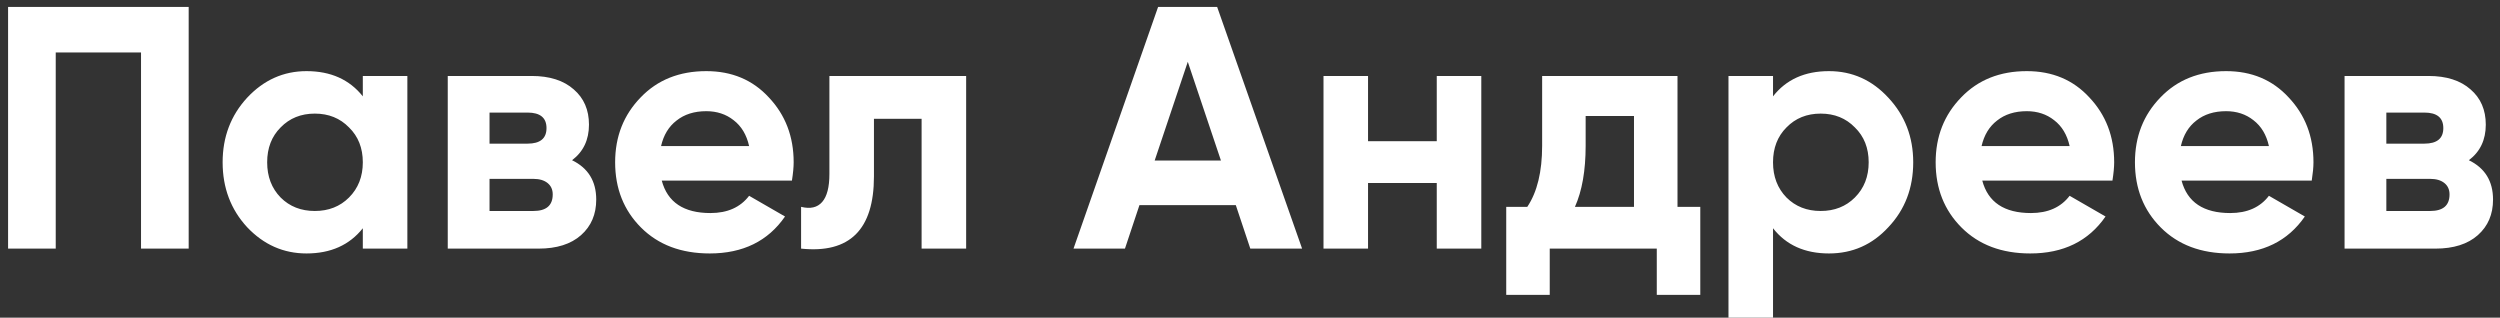 <?xml version="1.0" encoding="UTF-8"?> <svg xmlns="http://www.w3.org/2000/svg" width="181" height="23" viewBox="0 0 181 23" fill="none"><rect x="0" y="0" width="181" height="23" fill="#333333" stroke="none"/> <path d="M0.585 0.5H13.66V18H10.21V3.8H4.035V18H0.585V0.5ZM26.268 6.975V5.5H29.493V18H26.268V16.525C25.301 17.742 23.943 18.35 22.193 18.35C20.526 18.35 19.093 17.717 17.893 16.45C16.71 15.167 16.118 13.6 16.118 11.75C16.118 9.917 16.71 8.358 17.893 7.075C19.093 5.792 20.526 5.15 22.193 5.15C23.943 5.15 25.301 5.758 26.268 6.975ZM20.318 14.3C20.968 14.95 21.793 15.275 22.793 15.275C23.793 15.275 24.618 14.95 25.268 14.3C25.935 13.633 26.268 12.783 26.268 11.75C26.268 10.717 25.935 9.875 25.268 9.225C24.618 8.558 23.793 8.225 22.793 8.225C21.793 8.225 20.968 8.558 20.318 9.225C19.668 9.875 19.343 10.717 19.343 11.75C19.343 12.783 19.668 13.633 20.318 14.3ZM41.417 11.6C42.584 12.167 43.167 13.117 43.167 14.45C43.167 15.517 42.801 16.375 42.067 17.025C41.334 17.675 40.309 18 38.992 18H32.417V5.5H38.492C39.792 5.5 40.809 5.825 41.542 6.475C42.276 7.108 42.642 7.958 42.642 9.025C42.642 10.125 42.234 10.983 41.417 11.6ZM38.192 8.15H35.442V10.4H38.192C39.109 10.4 39.567 10.025 39.567 9.275C39.567 8.525 39.109 8.15 38.192 8.15ZM35.442 15.275H38.617C39.551 15.275 40.017 14.875 40.017 14.075C40.017 13.725 39.892 13.45 39.642 13.25C39.392 13.05 39.051 12.95 38.617 12.95H35.442V15.275ZM57.336 13.075H47.911C48.328 14.642 49.503 15.425 51.436 15.425C52.669 15.425 53.603 15.008 54.236 14.175L56.836 15.675C55.603 17.458 53.786 18.35 51.386 18.35C49.319 18.35 47.661 17.725 46.411 16.475C45.161 15.225 44.536 13.65 44.536 11.75C44.536 9.883 45.153 8.317 46.386 7.05C47.603 5.783 49.186 5.15 51.136 5.15C52.986 5.15 54.494 5.783 55.661 7.05C56.861 8.317 57.461 9.883 57.461 11.75C57.461 12.1 57.419 12.542 57.336 13.075ZM47.861 10.575H54.236C54.053 9.758 53.678 9.133 53.111 8.7C52.561 8.267 51.903 8.05 51.136 8.05C50.269 8.05 49.553 8.275 48.986 8.725C48.419 9.158 48.044 9.775 47.861 10.575ZM60.049 5.5H69.949V18H66.724V8.6H63.274V12.775C63.274 16.625 61.516 18.367 57.999 18V14.975C58.666 15.142 59.174 15.025 59.524 14.625C59.874 14.225 60.049 13.55 60.049 12.6V5.5ZM94.272 18H90.522L89.472 14.85H82.496L81.447 18H77.722L83.847 0.5H88.121L94.272 18ZM85.996 4.475L83.597 11.625H88.397L85.996 4.475ZM104.021 10.225V5.5H107.246V18H104.021V13.25H99.046V18H95.821V5.5H99.046V10.225H104.021ZM121.451 5.5V14.975H123.101V21.35H119.951V18H112.201V21.35H109.051V14.975H110.576C111.292 13.908 111.651 12.433 111.651 10.55V5.5H121.451ZM114.026 14.975H118.301V8.4H114.801V10.55C114.801 12.35 114.542 13.825 114.026 14.975ZM132.417 5.15C134.1 5.15 135.534 5.792 136.717 7.075C137.917 8.358 138.517 9.917 138.517 11.75C138.517 13.617 137.917 15.183 136.717 16.45C135.55 17.717 134.117 18.35 132.417 18.35C130.667 18.35 129.317 17.742 128.367 16.525V23H125.142V5.5H128.367V6.975C129.317 5.758 130.667 5.15 132.417 5.15ZM129.342 14.3C129.992 14.95 130.817 15.275 131.817 15.275C132.817 15.275 133.642 14.95 134.292 14.3C134.959 13.633 135.292 12.783 135.292 11.75C135.292 10.717 134.959 9.875 134.292 9.225C133.642 8.558 132.817 8.225 131.817 8.225C130.817 8.225 129.992 8.558 129.342 9.225C128.692 9.875 128.367 10.717 128.367 11.75C128.367 12.783 128.692 13.633 129.342 14.3ZM152.941 13.075H143.516C143.933 14.642 145.108 15.425 147.041 15.425C148.275 15.425 149.208 15.008 149.841 14.175L152.441 15.675C151.208 17.458 149.391 18.35 146.991 18.35C144.925 18.35 143.266 17.725 142.016 16.475C140.766 15.225 140.141 13.65 140.141 11.75C140.141 9.883 140.758 8.317 141.991 7.05C143.208 5.783 144.791 5.15 146.741 5.15C148.591 5.15 150.1 5.783 151.266 7.05C152.466 8.317 153.066 9.883 153.066 11.75C153.066 12.1 153.025 12.542 152.941 13.075ZM143.466 10.575H149.841C149.658 9.758 149.283 9.133 148.716 8.7C148.166 8.267 147.508 8.05 146.741 8.05C145.875 8.05 145.158 8.275 144.591 8.725C144.025 9.158 143.65 9.775 143.466 10.575ZM167.37 13.075H157.945C158.362 14.642 159.537 15.425 161.47 15.425C162.703 15.425 163.637 15.008 164.27 14.175L166.87 15.675C165.637 17.458 163.82 18.35 161.42 18.35C159.353 18.35 157.695 17.725 156.445 16.475C155.195 15.225 154.57 13.65 154.57 11.75C154.57 9.883 155.187 8.317 156.42 7.05C157.637 5.783 159.22 5.15 161.17 5.15C163.02 5.15 164.528 5.783 165.695 7.05C166.895 8.317 167.495 9.883 167.495 11.75C167.495 12.1 167.453 12.542 167.37 13.075ZM157.895 10.575H164.27C164.087 9.758 163.712 9.133 163.145 8.7C162.595 8.267 161.937 8.05 161.17 8.05C160.303 8.05 159.587 8.275 159.02 8.725C158.453 9.158 158.078 9.775 157.895 10.575ZM178.746 11.6C179.913 12.167 180.496 13.117 180.496 14.45C180.496 15.517 180.13 16.375 179.396 17.025C178.663 17.675 177.638 18 176.321 18H169.746V5.5H175.821C177.121 5.5 178.138 5.825 178.871 6.475C179.605 7.108 179.971 7.958 179.971 9.025C179.971 10.125 179.563 10.983 178.746 11.6ZM175.521 8.15H172.771V10.4H175.521C176.438 10.4 176.896 10.025 176.896 9.275C176.896 8.525 176.438 8.15 175.521 8.15ZM172.771 15.275H175.946C176.88 15.275 177.346 14.875 177.346 14.075C177.346 13.725 177.221 13.45 176.971 13.25C176.721 13.05 176.38 12.95 175.946 12.95H172.771V15.275Z" fill="white"></path> </svg> 